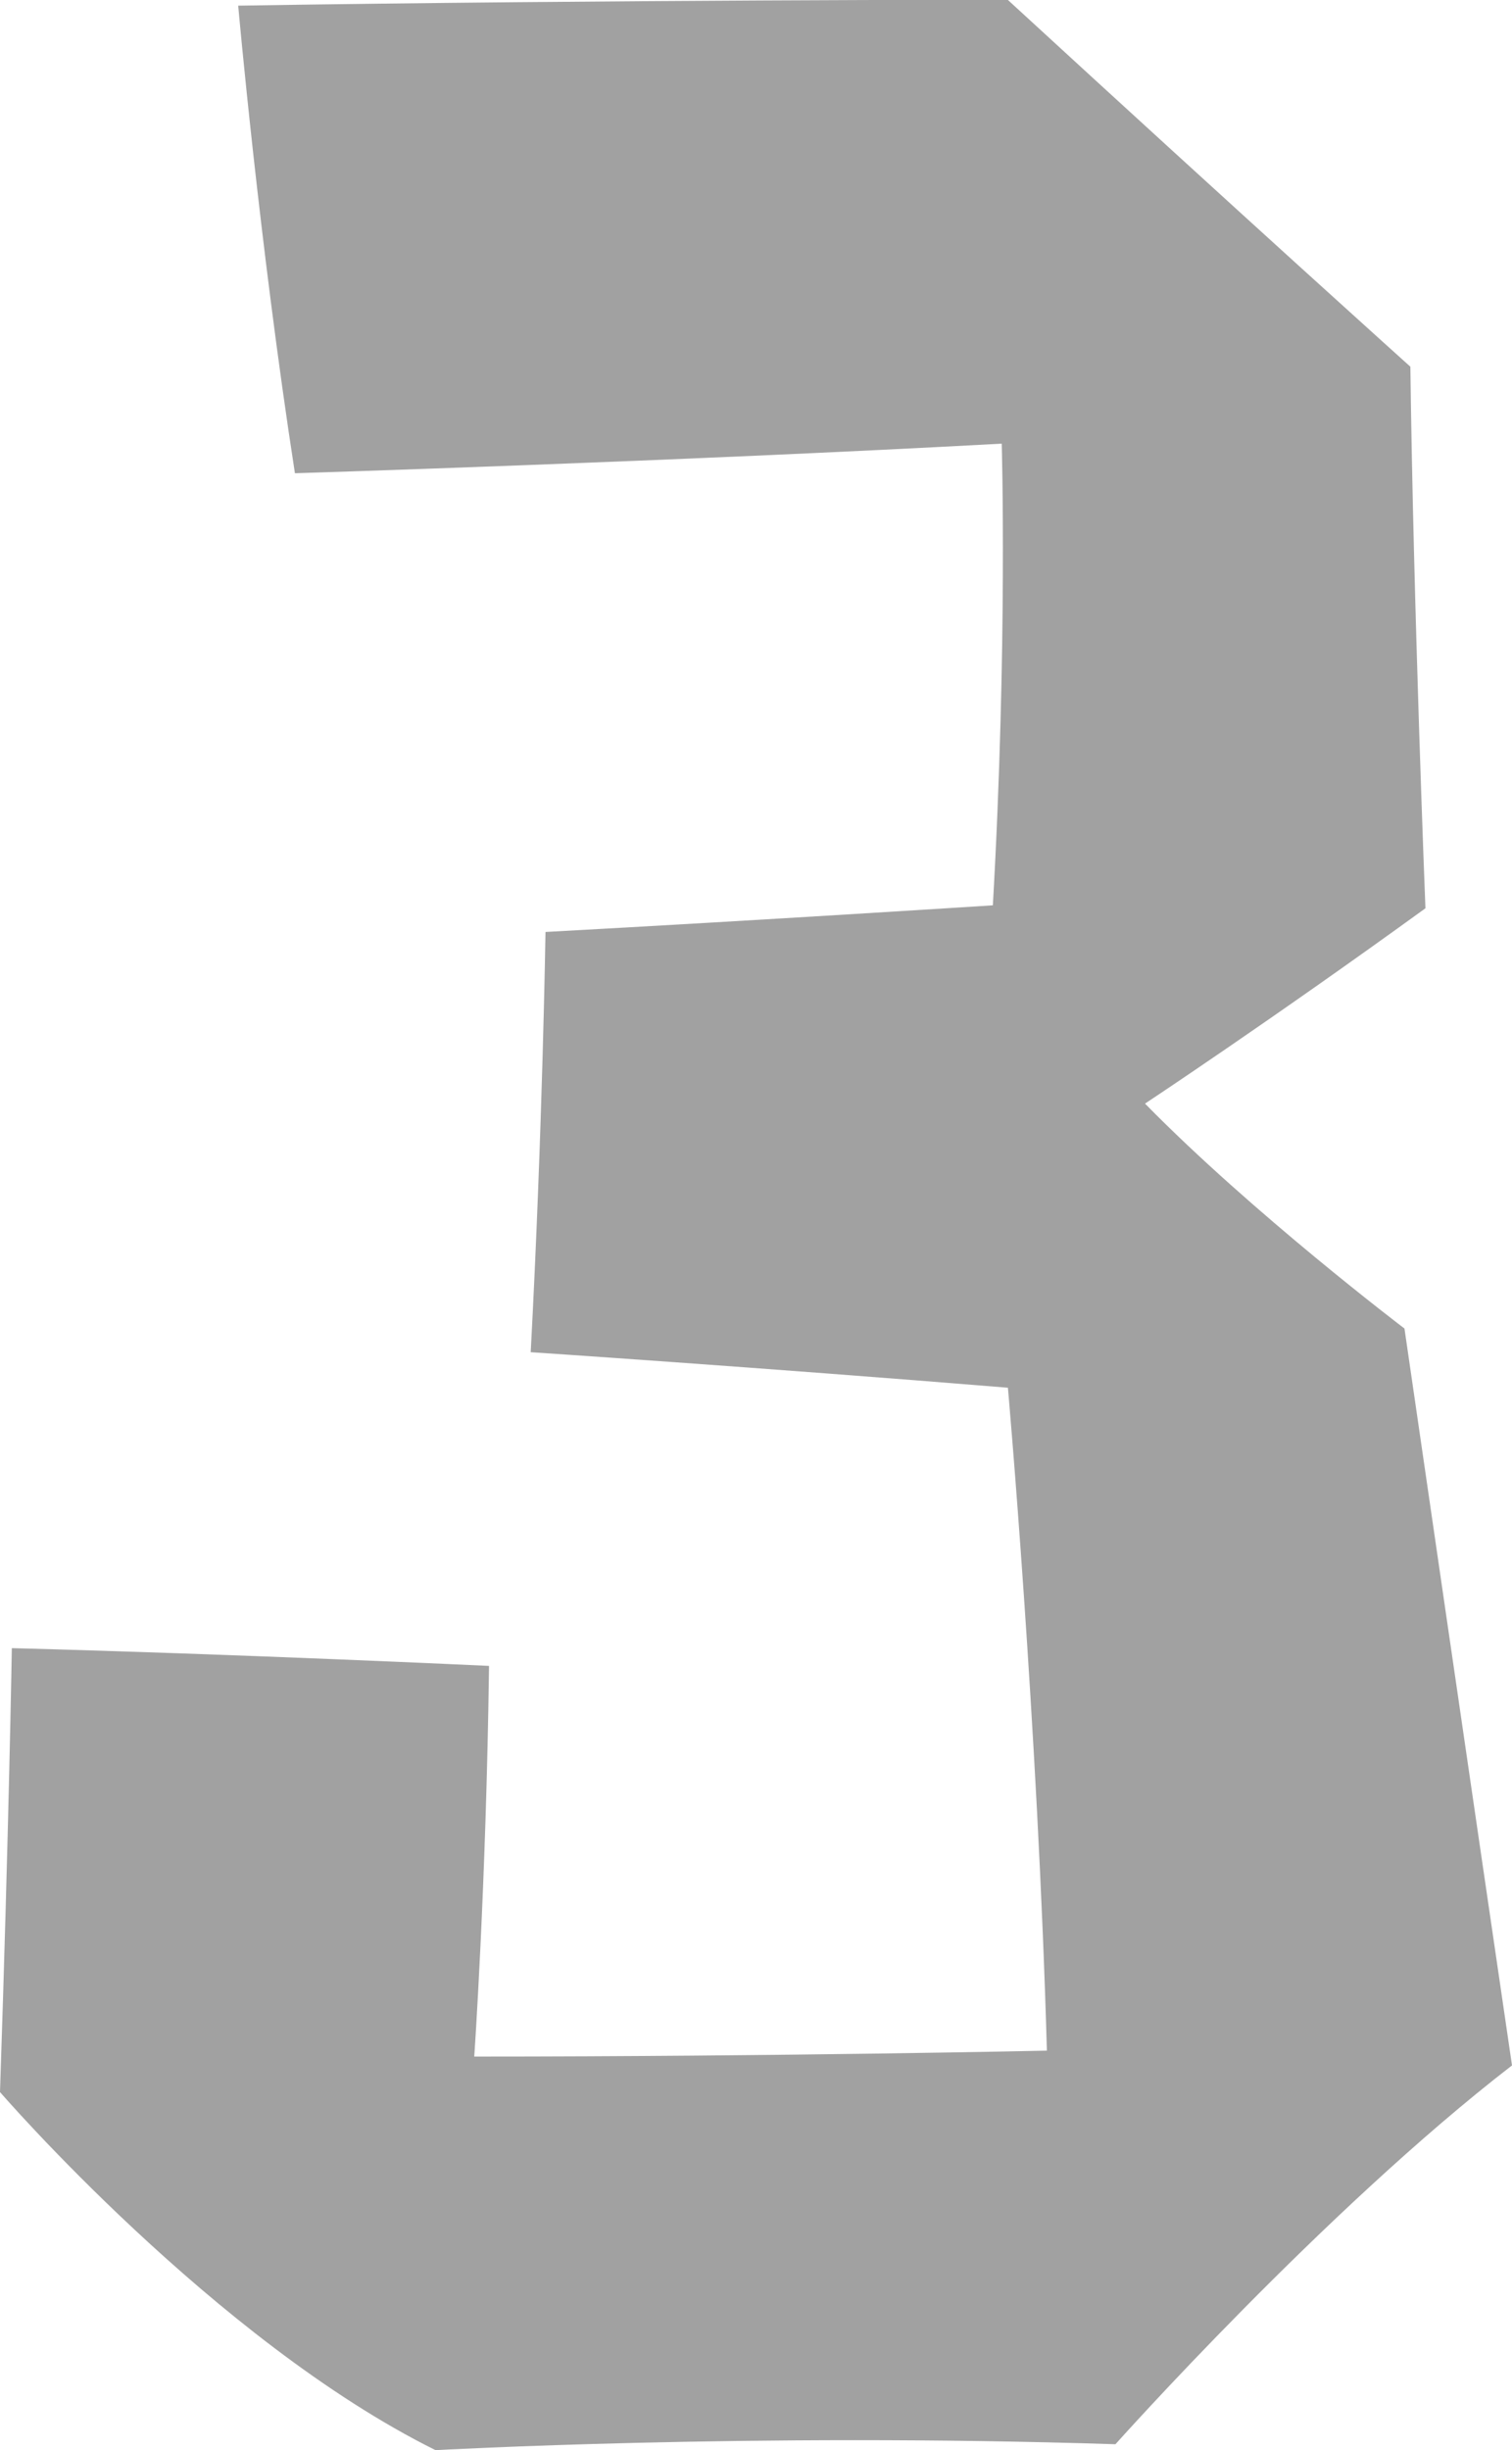 <svg xmlns="http://www.w3.org/2000/svg" viewBox="0 0 56.24 91.07"><path d="M0 77.76S7.99 87 16.2 91.07c0 0 11.76-.66 25.29-.22 0 0 7.76-8.69 14.75-14.08 0 0-1.89-12.87-4-27.39 0 0-5.66-4.29-9.65-8.36 0 0 4.66-3.08 10.43-7.26 0 0-.45-11.33-.56-20.13 0 0-5.88-5.28-14.98-13.64 0 0-14.86 0-28.62.22 0 0 .78 8.8 2.11 17.38 0 0 14.2-.44 26.29-1.1 0 0 .22 7.48-.33 17.16 0 0-8.54.55-16.64.99 0 0-.11 7.37-.55 15.62 0 0 8.32.55 17.75 1.32 0 0 1.11 12.54 1.45 24.64 0 0-9.98.22-21.3.22 0 0 .44-6.27.55-14.52 0 0-9.32-.44-17.75-.66 0 0-.11 6.71-.44 16.5Z" style="fill:#a1a1a1"/></svg>